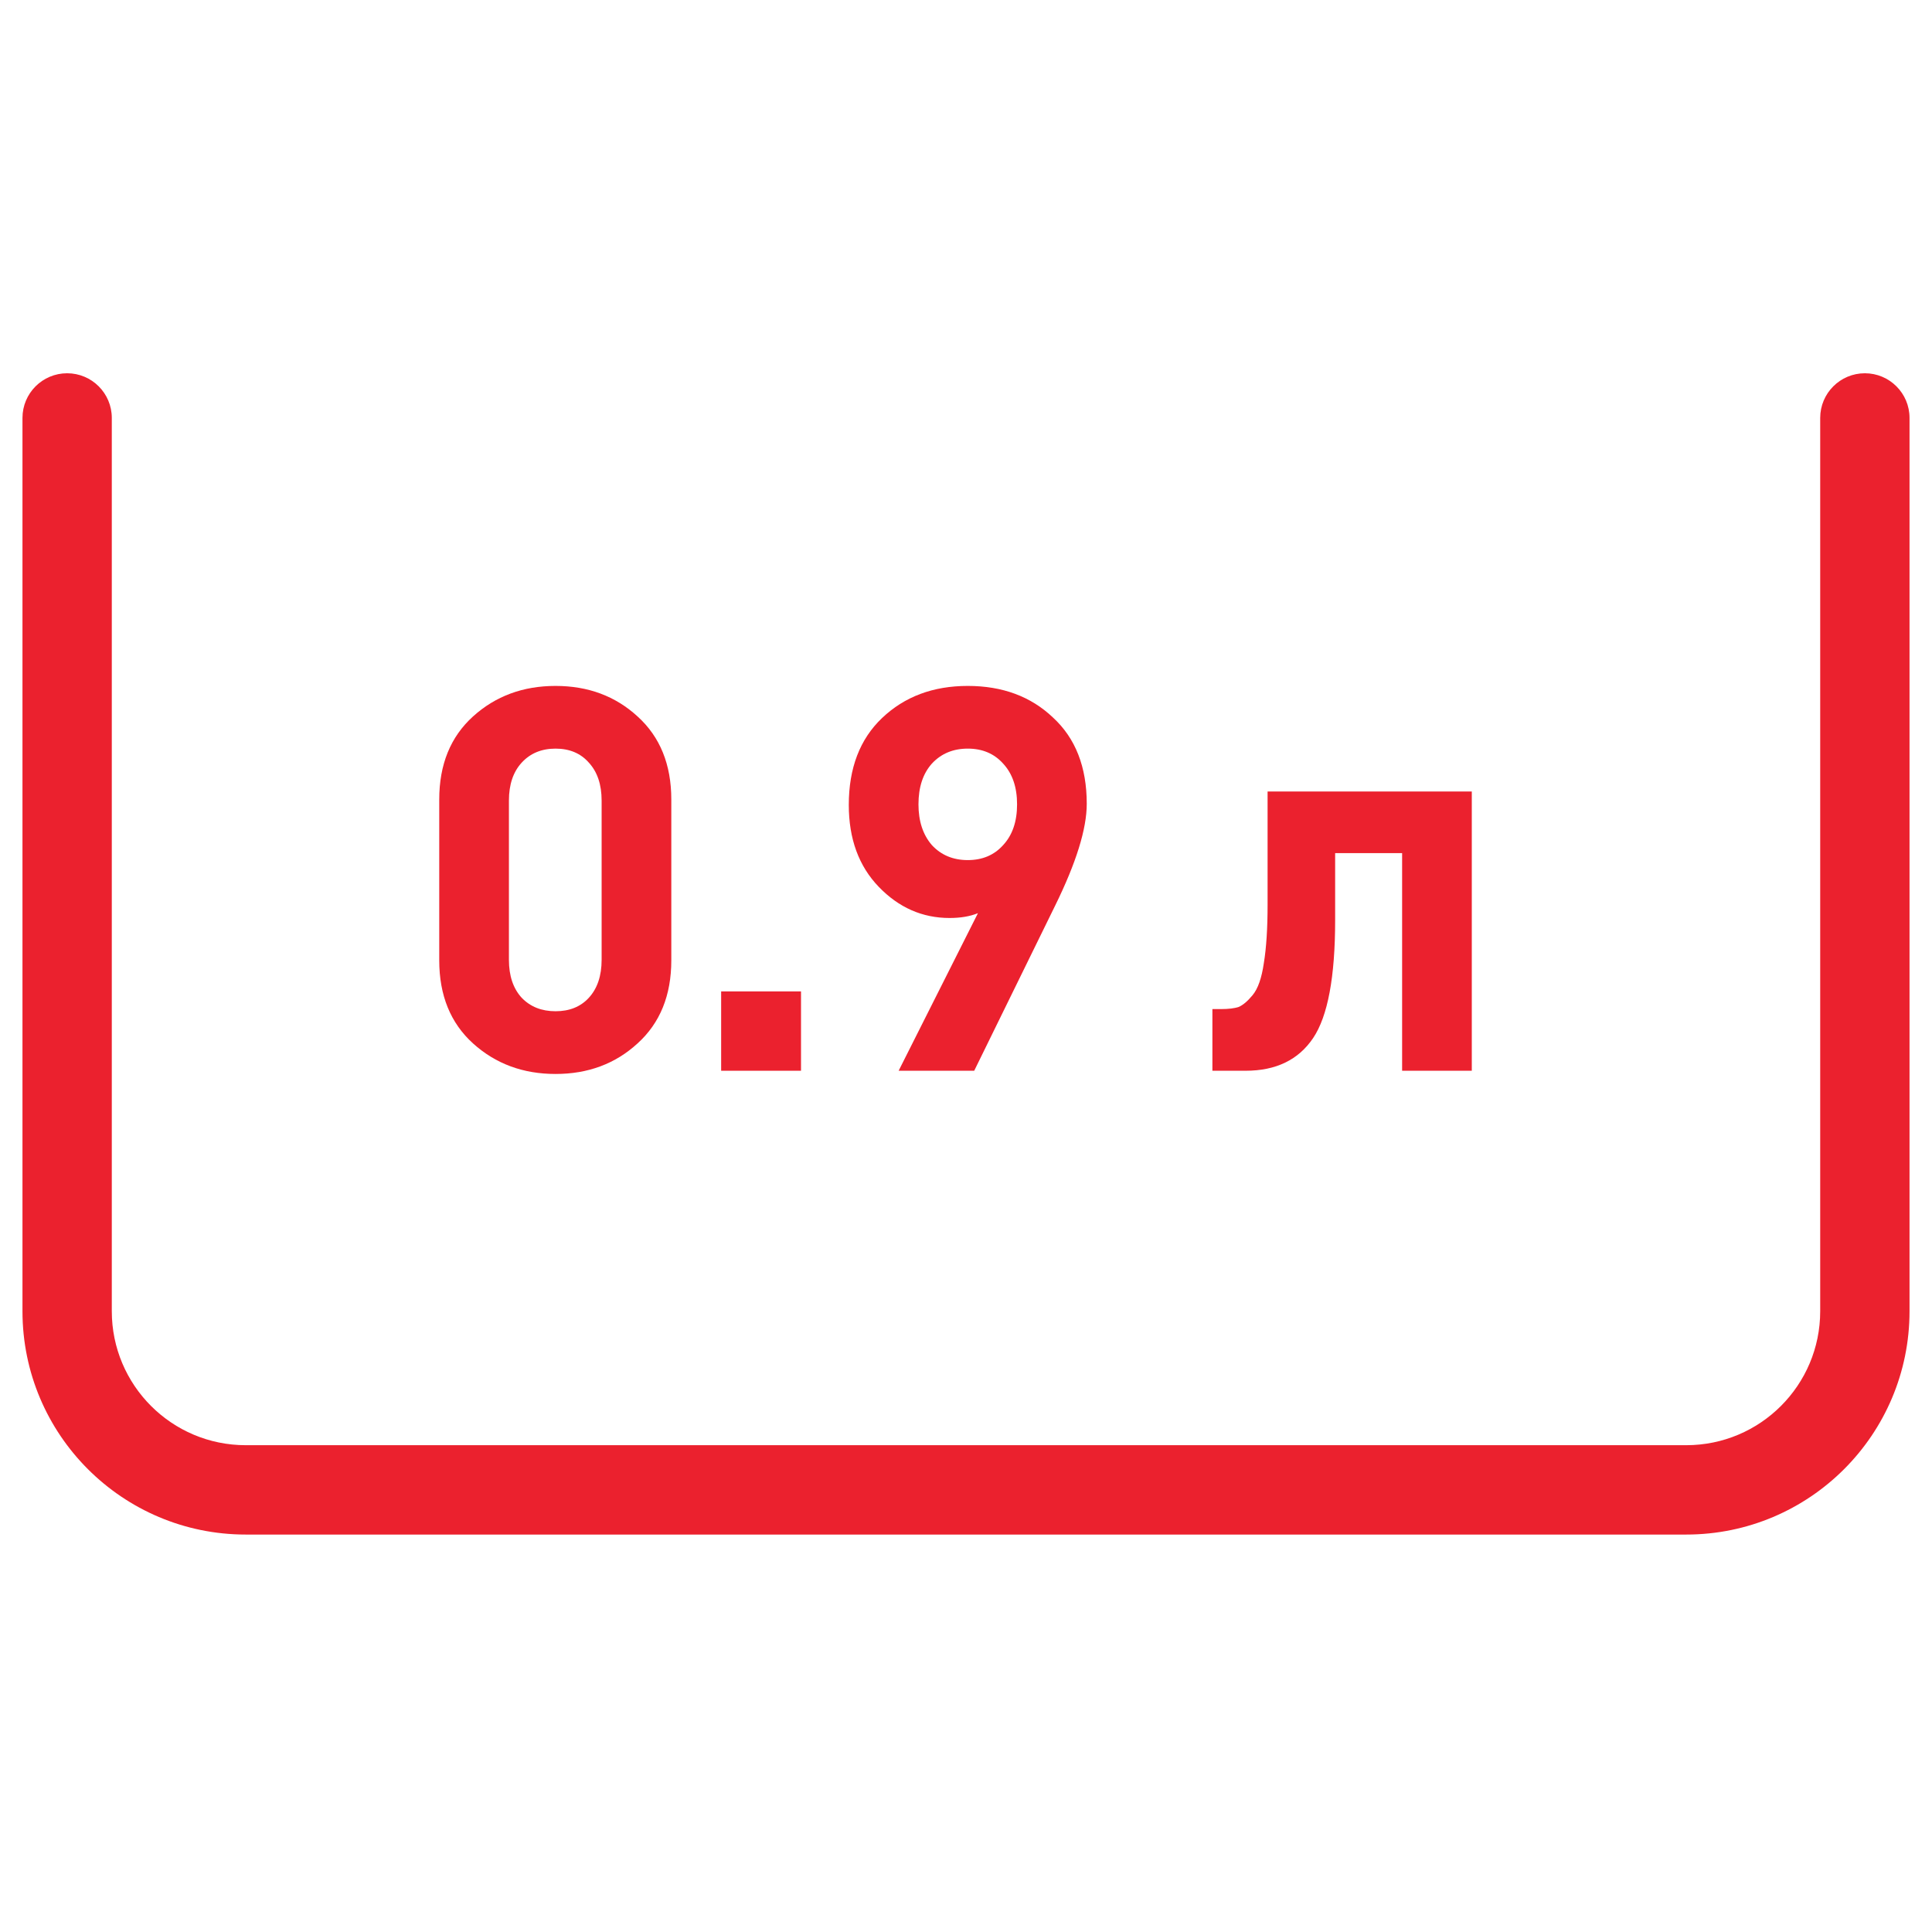 <svg width="60" height="60" viewBox="0 0 60 60" fill="none" xmlns="http://www.w3.org/2000/svg">
<path fill-rule="evenodd" clip-rule="evenodd" d="M2.085 11.592C2.851 11.592 3.472 12.213 3.472 12.979V40.721C3.472 43.019 5.335 44.882 7.633 44.882H52.367C54.665 44.882 56.528 43.019 56.528 40.721V12.979C56.528 12.213 57.149 11.592 57.915 11.592C58.681 11.592 59.302 12.213 59.302 12.979V40.721C59.302 44.551 56.197 47.657 52.367 47.657H7.633C3.803 47.657 0.698 44.551 0.698 40.721V12.979C0.698 12.213 1.319 11.592 2.085 11.592Z" fill="#EB212E"/>
<path d="M20.848 29.824C20.848 30.911 20.499 31.771 19.8 32.404C19.112 33.036 18.263 33.353 17.253 33.353C16.243 33.353 15.389 33.036 14.69 32.404C13.991 31.771 13.641 30.911 13.641 29.824V24.83C13.641 23.743 13.991 22.883 14.69 22.25C15.389 21.618 16.243 21.302 17.253 21.302C18.263 21.302 19.112 21.618 19.8 22.25C20.499 22.883 20.848 23.743 20.848 24.83V29.824ZM18.684 29.807V24.864C18.684 24.364 18.551 23.97 18.285 23.682C18.03 23.393 17.686 23.249 17.253 23.249C16.82 23.249 16.471 23.393 16.204 23.682C15.938 23.97 15.805 24.364 15.805 24.864V29.807C15.805 30.306 15.938 30.701 16.204 30.989C16.471 31.266 16.82 31.405 17.253 31.405C17.686 31.405 18.03 31.266 18.285 30.989C18.551 30.701 18.684 30.306 18.684 29.807Z" fill="#EB212E"/>
<path d="M24.876 33.253H22.396V30.789H24.876V33.253Z" fill="#EB212E"/>
<path d="M33.75 24.963C33.75 25.74 33.423 26.794 32.768 28.126L30.255 33.253H27.908L30.371 28.359C30.127 28.459 29.833 28.509 29.489 28.509C28.646 28.509 27.913 28.187 27.292 27.543C26.671 26.9 26.36 26.051 26.36 24.997C26.36 23.854 26.704 22.955 27.392 22.3C28.091 21.634 28.979 21.302 30.055 21.302C31.131 21.302 32.014 21.629 32.702 22.284C33.401 22.927 33.75 23.82 33.75 24.963ZM31.154 26.245C31.442 25.934 31.586 25.513 31.586 24.98C31.586 24.447 31.442 24.026 31.154 23.715C30.876 23.404 30.51 23.249 30.055 23.249C29.6 23.249 29.228 23.404 28.94 23.715C28.662 24.026 28.524 24.447 28.524 24.98C28.524 25.502 28.662 25.923 28.94 26.245C29.228 26.556 29.6 26.711 30.055 26.711C30.51 26.711 30.876 26.556 31.154 26.245Z" fill="#EB212E"/>
<path d="M45.708 33.253H43.544V26.495H41.464V28.575C41.464 30.34 41.236 31.56 40.781 32.237C40.326 32.914 39.627 33.253 38.684 33.253H37.652V31.338H37.918C38.151 31.338 38.334 31.316 38.467 31.272C38.6 31.216 38.745 31.094 38.9 30.906C39.067 30.706 39.183 30.373 39.25 29.907C39.327 29.441 39.366 28.836 39.366 28.093V24.581H45.708V33.253Z" fill="#EB212E"/>
</svg>
